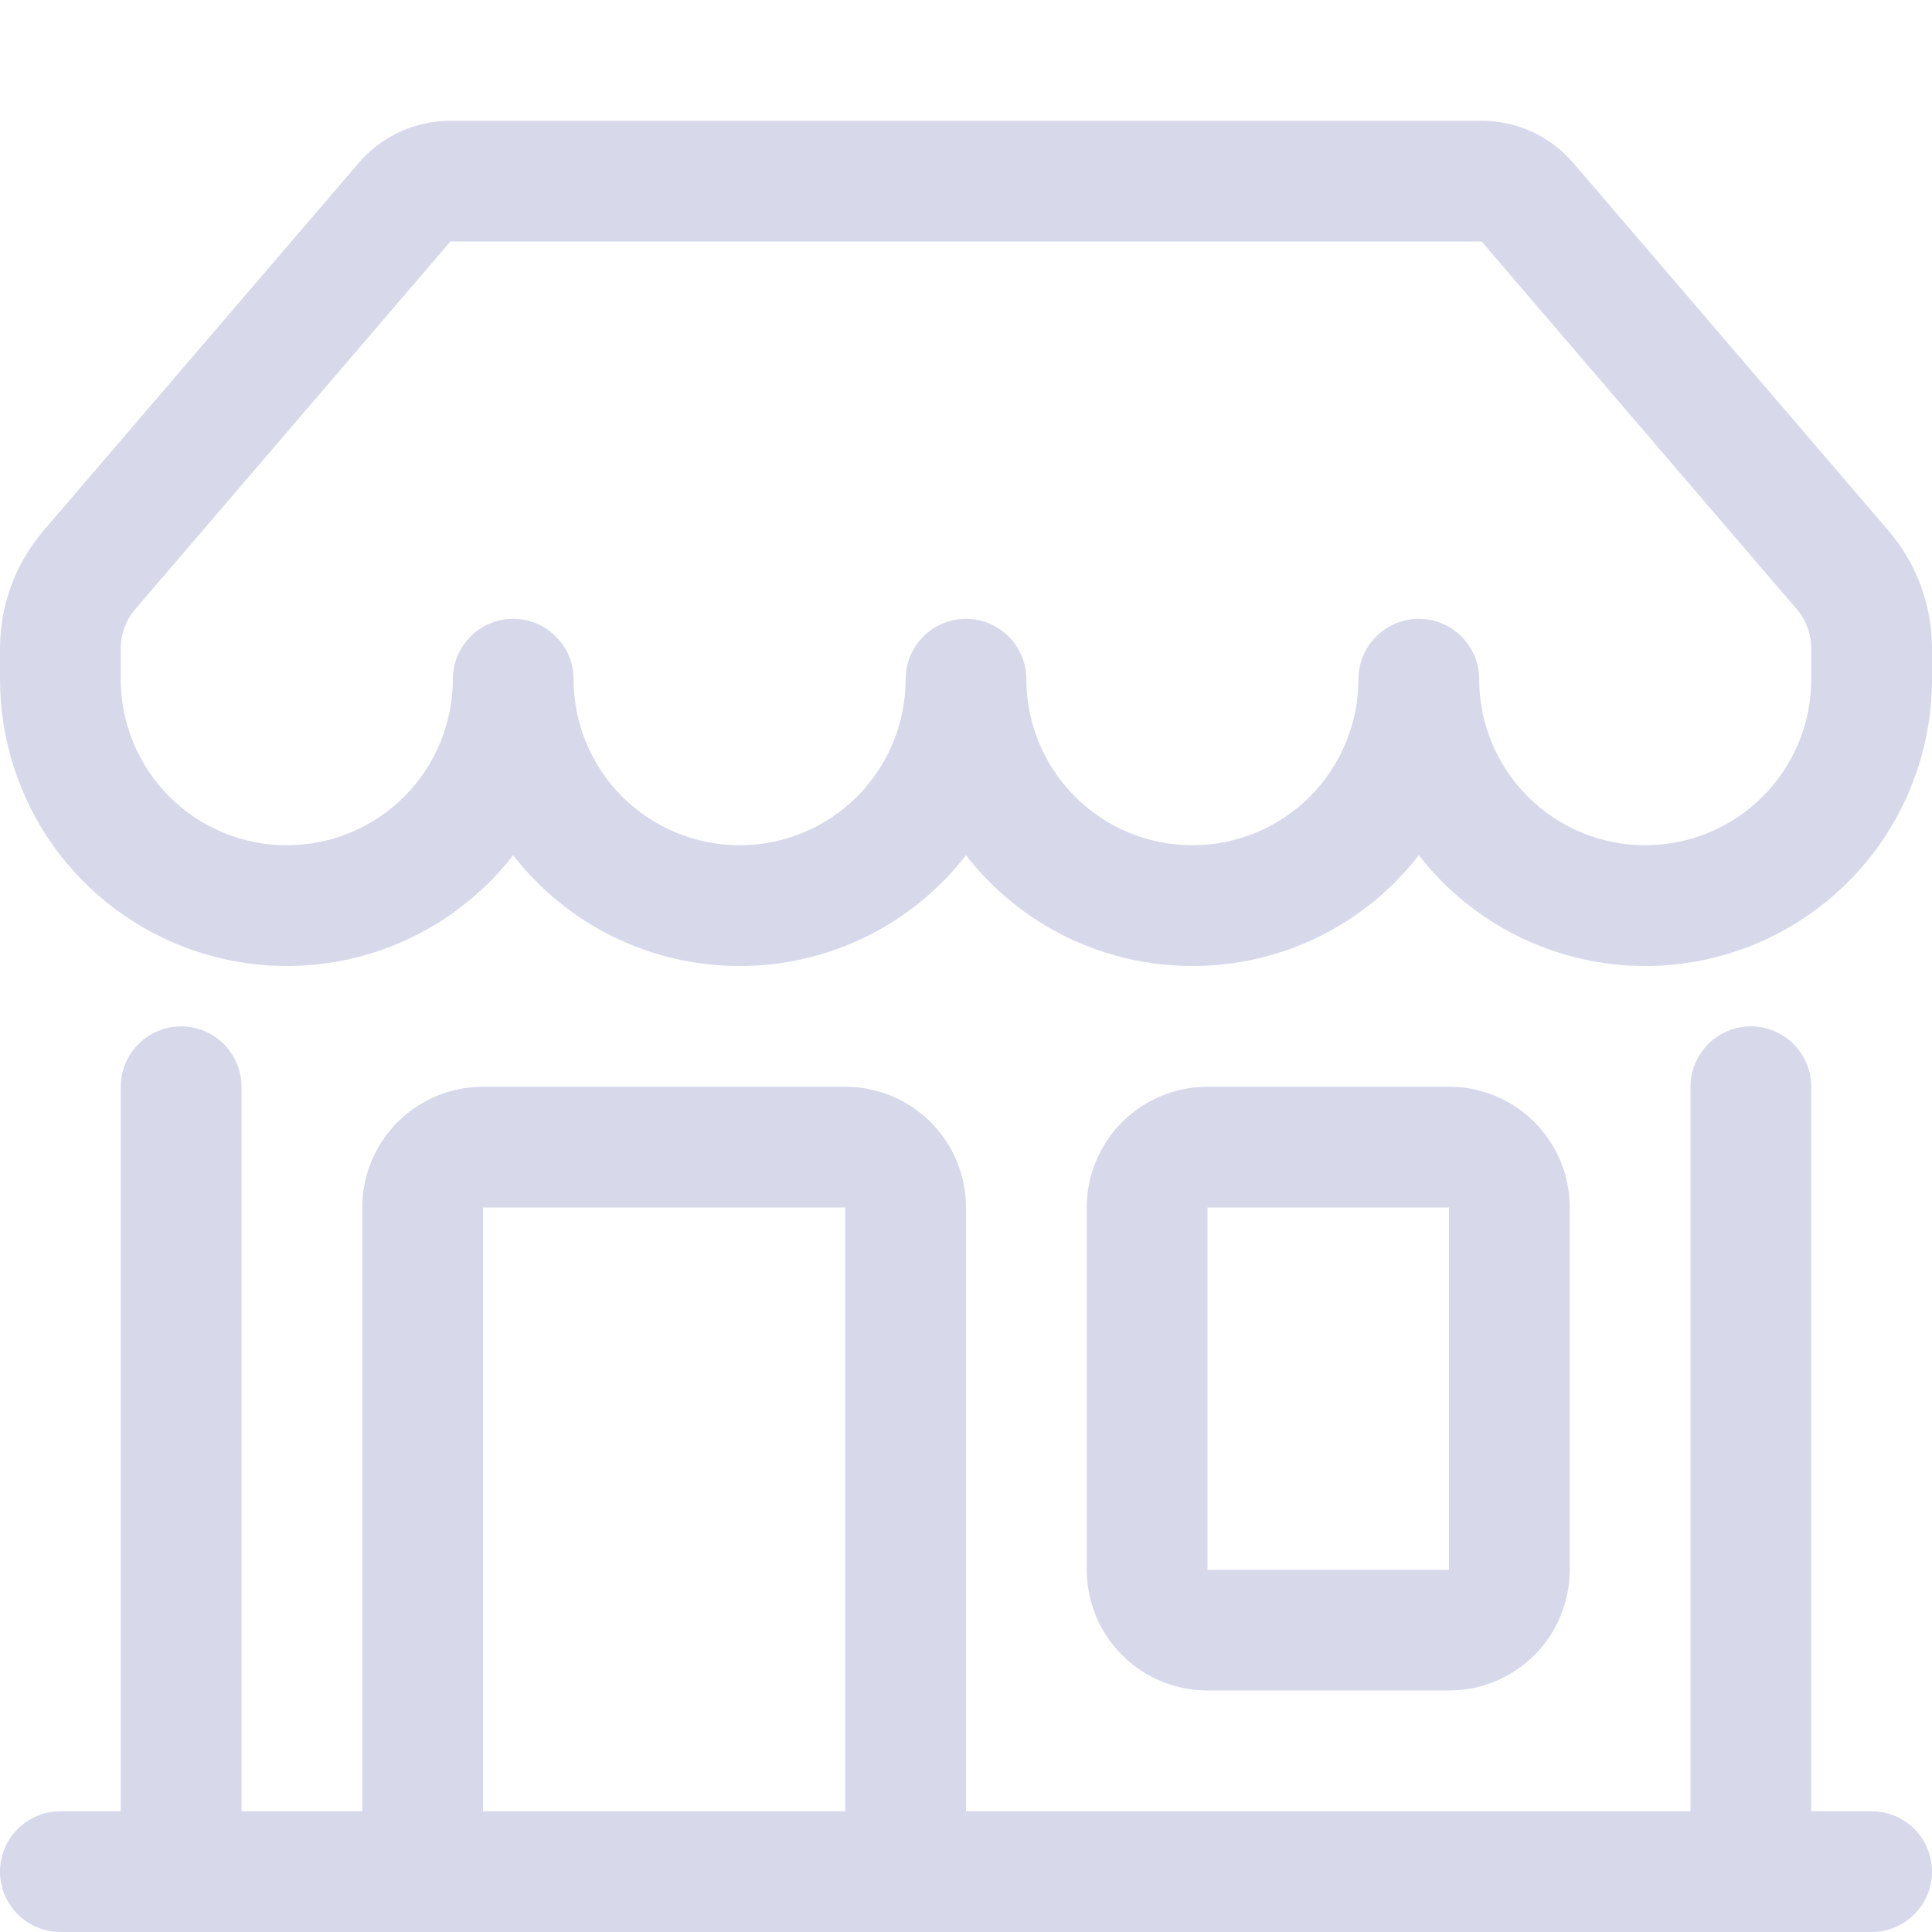 <svg width="40" height="40" viewBox="0 0 40 40" fill="none" xmlns="http://www.w3.org/2000/svg">
<path d="M7.425 3.375C7.66 3.101 7.951 2.88 8.279 2.729C8.607 2.578 8.964 2.5 9.325 2.5H30.675C31.036 2.5 31.393 2.578 31.721 2.729C32.049 2.88 32.34 3.101 32.575 3.375L39.097 10.985C39.68 11.665 40 12.53 40 13.425V14.062C40 15.3 39.614 16.506 38.895 17.514C38.175 18.521 37.16 19.278 35.989 19.679C34.819 20.081 33.552 20.107 32.366 19.753C31.18 19.4 30.134 18.684 29.375 17.707C28.82 18.422 28.11 19 27.297 19.398C26.485 19.795 25.592 20.001 24.688 20C23.783 20.001 22.89 19.795 22.078 19.398C21.265 19 20.555 18.422 20 17.707C19.445 18.422 18.735 19 17.922 19.398C17.11 19.795 16.217 20.001 15.312 20C14.408 20.001 13.515 19.795 12.703 19.398C11.89 19 11.18 18.422 10.625 17.707C9.865 18.684 8.82 19.4 7.634 19.753C6.448 20.107 5.181 20.081 4.011 19.679C2.84 19.278 1.825 18.521 1.105 17.514C0.386 16.506 -0 15.3 3.61613e-08 14.062V13.425C3.15188e-05 12.53 0.32 11.665 0.902 10.985L7.425 3.375ZM11.875 14.062C11.875 14.974 12.237 15.848 12.882 16.493C13.527 17.138 14.401 17.5 15.312 17.5C16.224 17.5 17.099 17.138 17.743 16.493C18.388 15.848 18.75 14.974 18.75 14.062C18.75 13.731 18.882 13.413 19.116 13.179C19.351 12.944 19.669 12.812 20 12.812C20.331 12.812 20.649 12.944 20.884 13.179C21.118 13.413 21.25 13.731 21.25 14.062C21.25 14.974 21.612 15.848 22.257 16.493C22.901 17.138 23.776 17.5 24.688 17.5C25.599 17.5 26.474 17.138 27.118 16.493C27.763 15.848 28.125 14.974 28.125 14.062C28.125 13.731 28.257 13.413 28.491 13.179C28.726 12.944 29.044 12.812 29.375 12.812C29.706 12.812 30.024 12.944 30.259 13.179C30.493 13.413 30.625 13.731 30.625 14.062C30.625 14.974 30.987 15.848 31.632 16.493C32.276 17.138 33.151 17.5 34.062 17.5C34.974 17.5 35.849 17.138 36.493 16.493C37.138 15.848 37.5 14.974 37.5 14.062V13.425C37.5 13.127 37.394 12.839 37.2 12.613L30.675 5H9.325L2.8 12.613C2.606 12.839 2.5 13.127 2.5 13.425V14.062C2.5 14.974 2.862 15.848 3.507 16.493C4.151 17.138 5.026 17.5 5.938 17.5C6.849 17.5 7.724 17.138 8.368 16.493C9.013 15.848 9.375 14.974 9.375 14.062C9.375 13.731 9.507 13.413 9.741 13.179C9.976 12.944 10.293 12.812 10.625 12.812C10.957 12.812 11.274 12.944 11.509 13.179C11.743 13.413 11.875 13.731 11.875 14.062ZM3.75 21.25C4.082 21.25 4.399 21.382 4.634 21.616C4.868 21.851 5 22.169 5 22.5V37.5H7.5V25C7.5 24.337 7.763 23.701 8.232 23.232C8.701 22.763 9.337 22.5 10 22.5H17.5C18.163 22.5 18.799 22.763 19.268 23.232C19.737 23.701 20 24.337 20 25V37.5H35V22.5C35 22.169 35.132 21.851 35.366 21.616C35.6 21.382 35.919 21.25 36.25 21.25C36.581 21.25 36.9 21.382 37.134 21.616C37.368 21.851 37.5 22.169 37.5 22.5V37.5H38.75C39.081 37.5 39.4 37.632 39.634 37.866C39.868 38.1 40 38.419 40 38.75C40 39.081 39.868 39.4 39.634 39.634C39.4 39.868 39.081 40 38.75 40H1.25C0.918 40 0.601 39.868 0.366 39.634C0.132 39.4 3.61613e-08 39.081 3.61613e-08 38.75C3.61613e-08 38.419 0.132 38.1 0.366 37.866C0.601 37.632 0.918 37.5 1.25 37.5H2.5V22.5C2.5 22.169 2.632 21.851 2.866 21.616C3.101 21.382 3.418 21.25 3.75 21.25ZM10 37.5H17.5V25H10V37.5ZM22.5 25C22.5 24.337 22.763 23.701 23.232 23.232C23.701 22.763 24.337 22.5 25 22.5H30C30.663 22.5 31.299 22.763 31.768 23.232C32.237 23.701 32.5 24.337 32.5 25V32.5C32.5 33.163 32.237 33.799 31.768 34.268C31.299 34.737 30.663 35 30 35H25C24.337 35 23.701 34.737 23.232 34.268C22.763 33.799 22.5 33.163 22.5 32.5V25ZM30 25H25V32.5H30V25Z" fill="#D7D9EB"/>
</svg>

